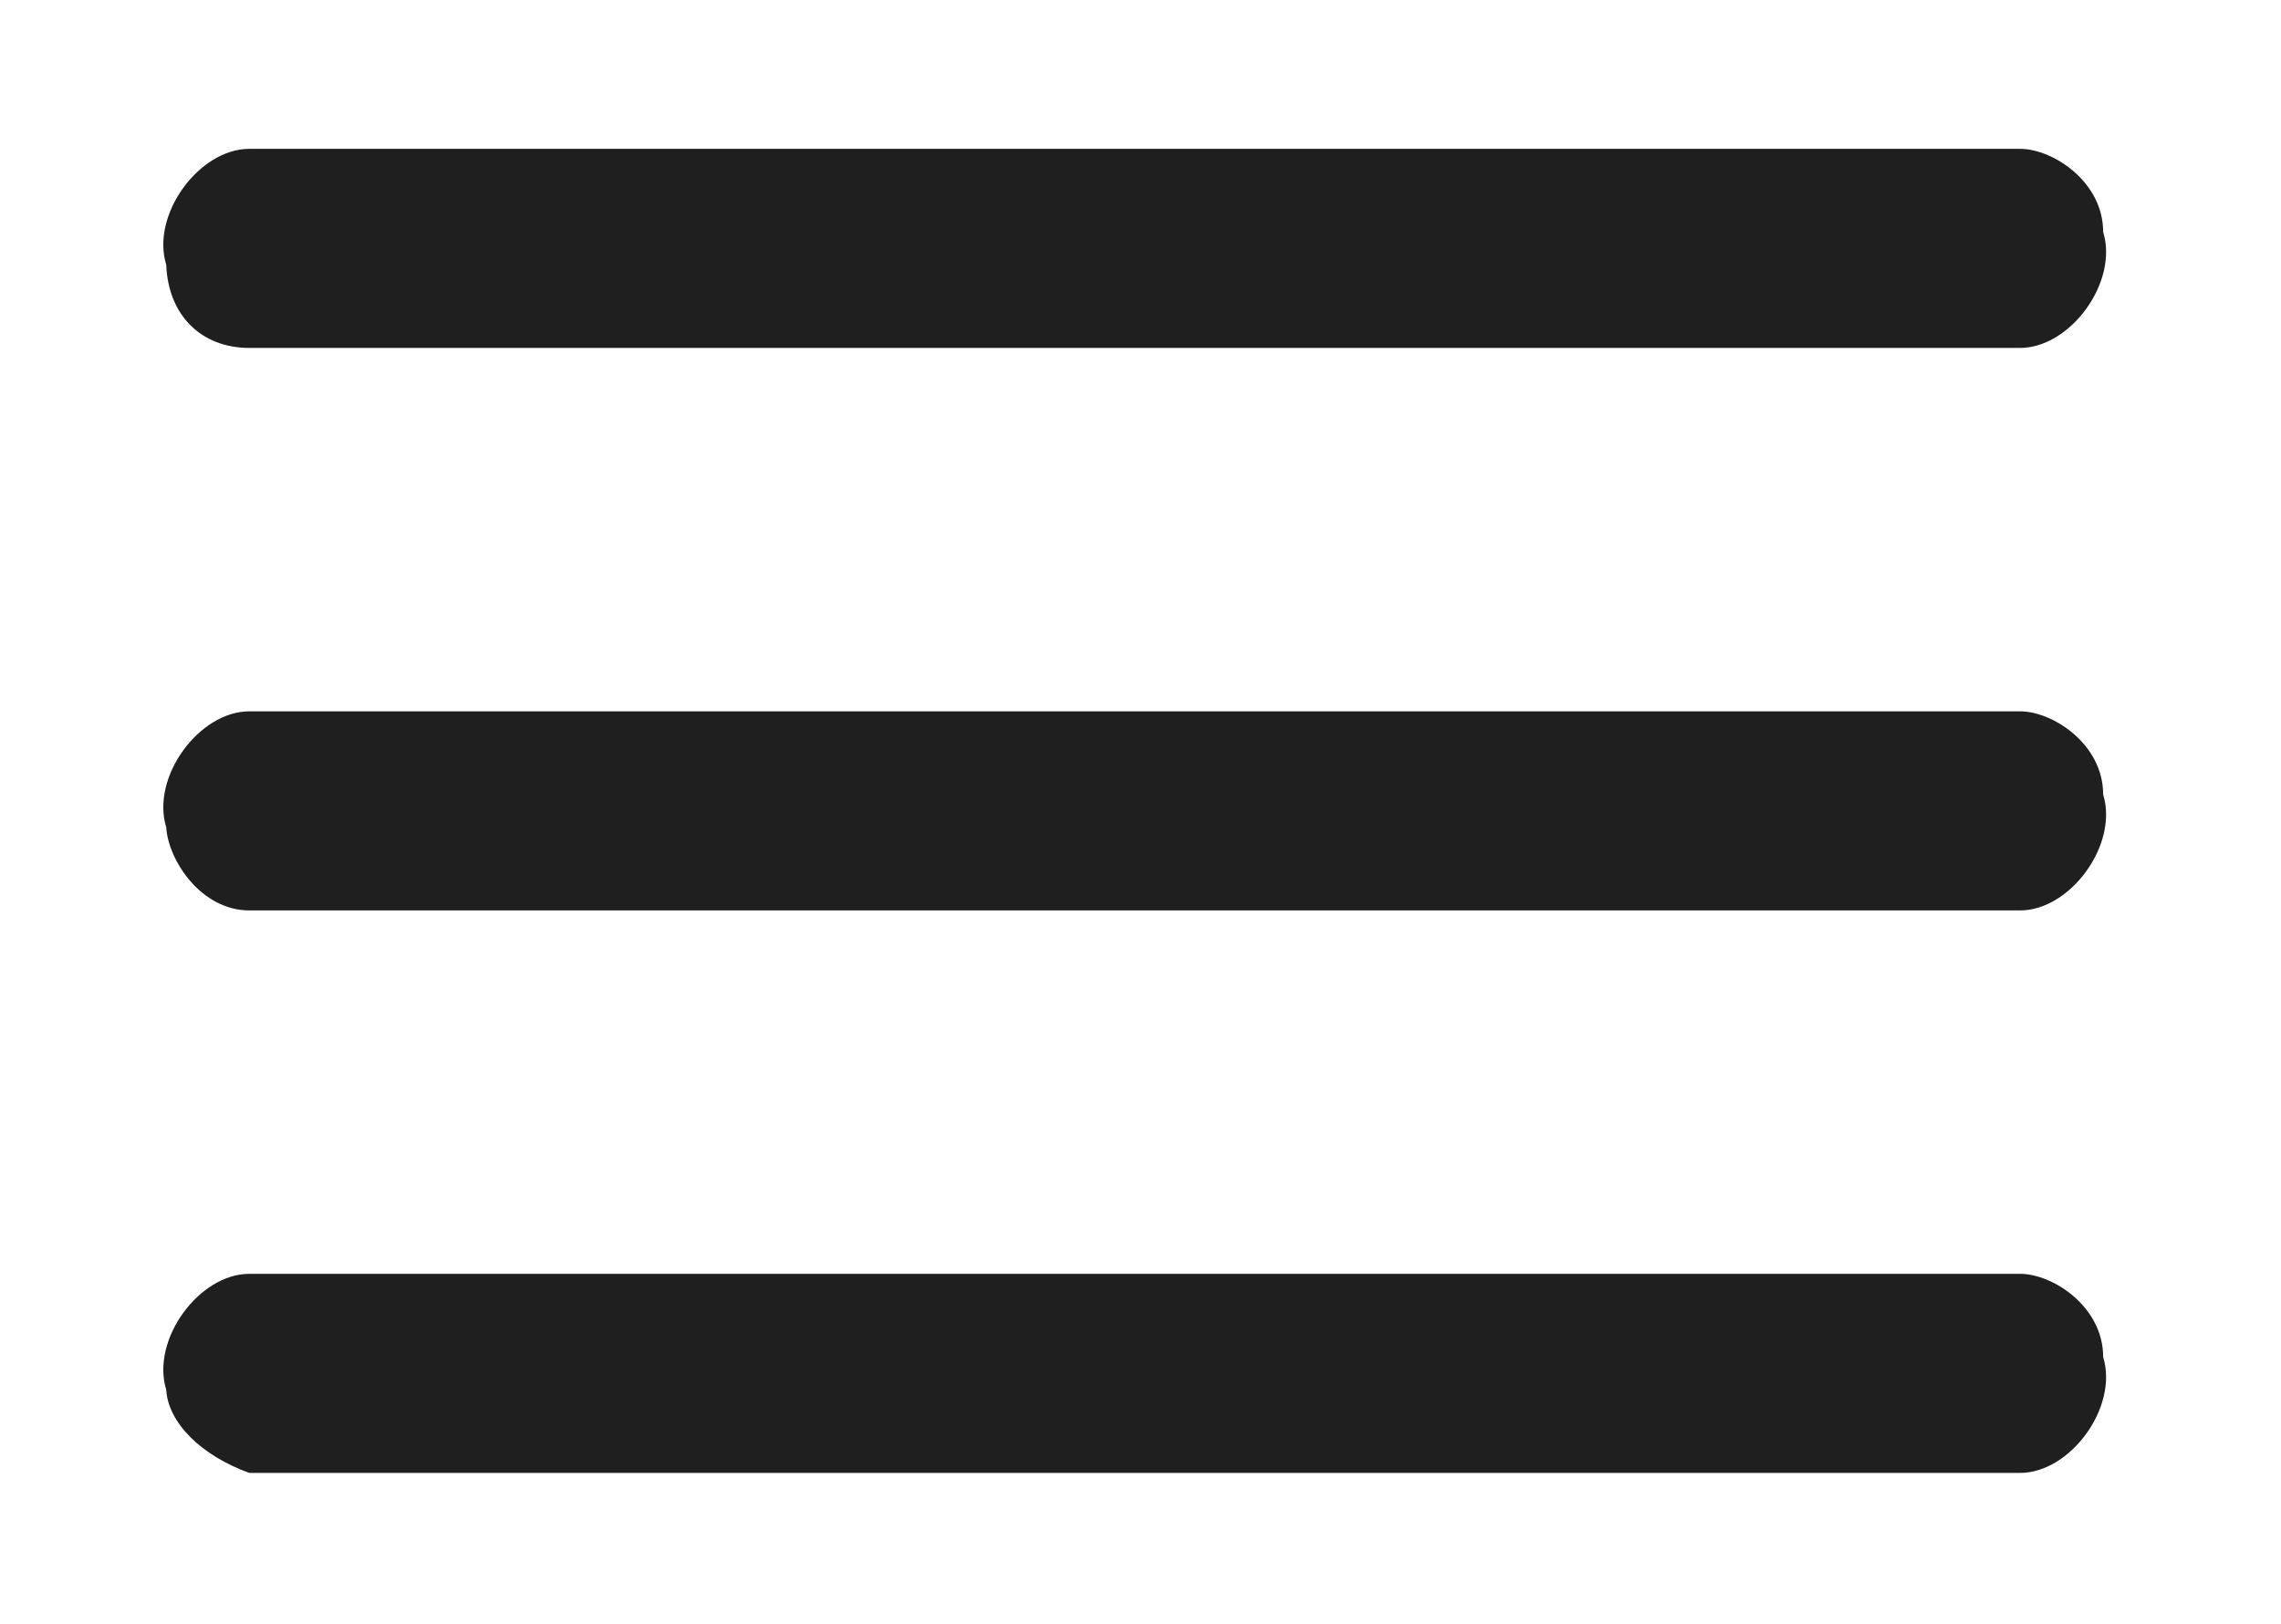 <?xml version="1.0" encoding="utf-8"?>
<!-- Generator: Adobe Illustrator 24.0.1, SVG Export Plug-In . SVG Version: 6.00 Build 0)  -->
<svg version="1.1" id="Layer_1" xmlns="http://www.w3.org/2000/svg" xmlns:xlink="http://www.w3.org/1999/xlink" x="0px" y="0px"
	 viewBox="0 0 118 84" style="enable-background:new 0 0 118 84;" xml:space="preserve">
<style type="text/css">
	.st0{fill:#1F1F1F;}
</style>
<g>
	<path class="st0" d="M12.9,18h91.6c2.6,0,5.1-3.4,4.3-6c0-2.6-2.6-4.3-4.3-4.3H12.9c-2.6,0-5.1,3.4-4.3,6C8.7,16.3,10.4,18,12.9,18
		z"/>
	<path class="st0" d="M12.9,47.1h91.6c2.6,0,5.1-3.4,4.3-6c0-2.6-2.6-4.3-4.3-4.3H12.9c-2.6,0-5.1,3.4-4.3,6
		C8.7,44.5,10.4,47.1,12.9,47.1z"/>
	<path class="st0" d="M12.9,76.2h91.6c2.6,0,5.1-3.4,4.3-6c0-2.6-2.6-4.3-4.3-4.3H12.9c-2.6,0-5.1,3.4-4.3,6
		C8.7,73.6,10.4,75.3,12.9,76.2z"/>
</g>
</svg>
